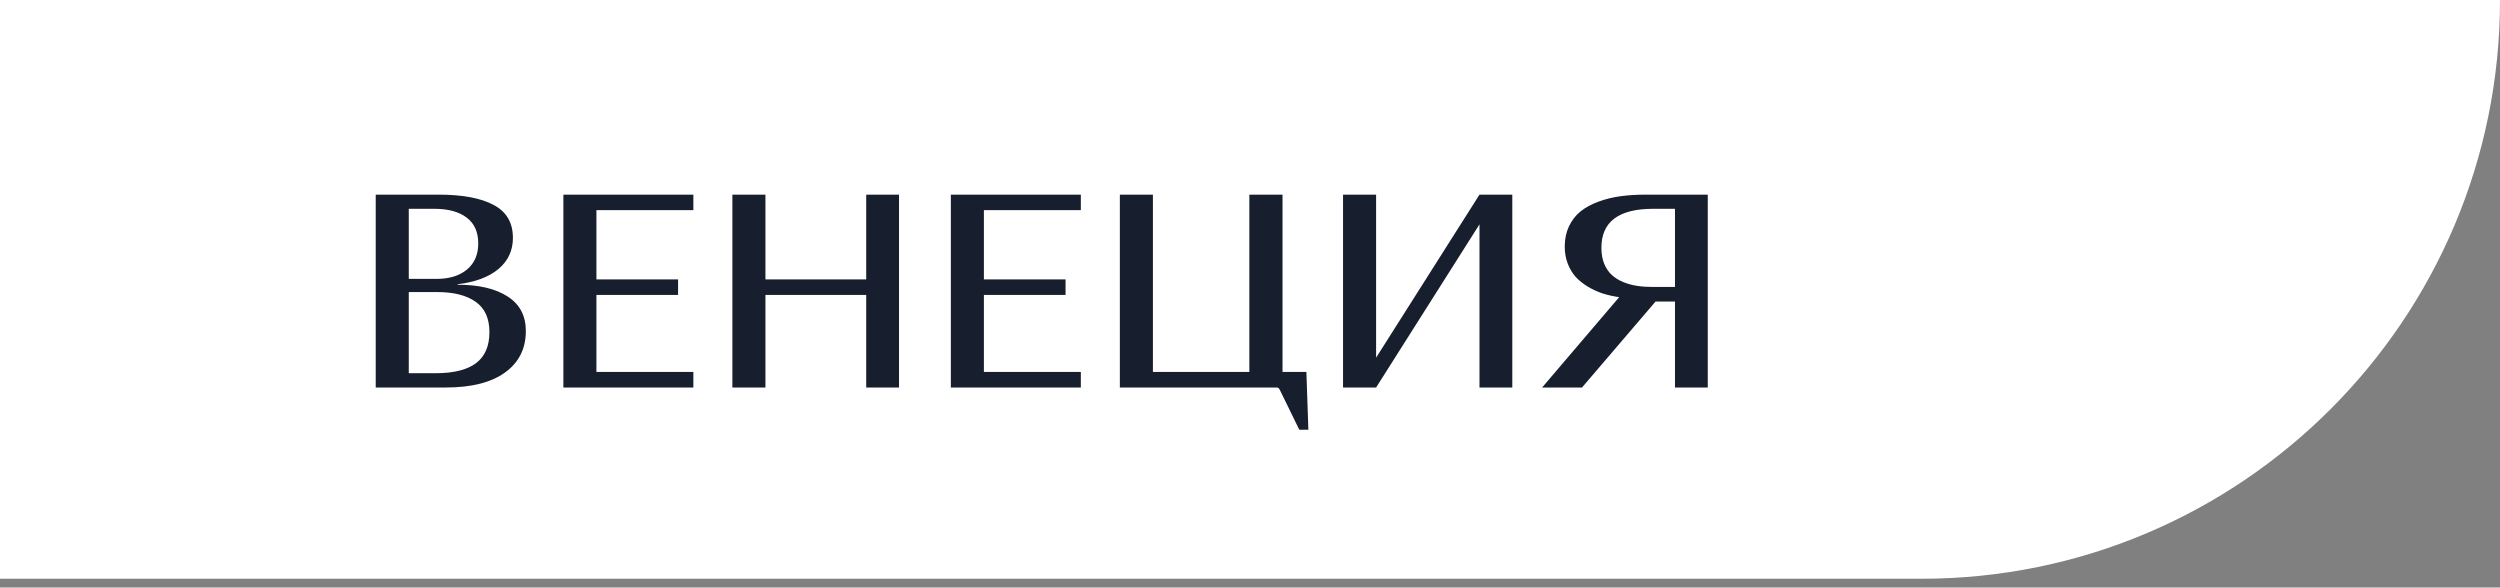 <?xml version="1.0" encoding="UTF-8"?> <svg xmlns="http://www.w3.org/2000/svg" width="200" height="47" viewBox="0 0 200 47" fill="none"><rect x="0" y="0" width="200" height="47" fill="#808080" stroke="none"/> <path d="M0 0H200C200 25.571 179.271 46.301 153.699 46.301H0V0Z" fill="white"></path> <path d="M21.773 29.032V17.125H23.814V22.963L23.845 22.948L30.458 17.125H31.908L25.939 22.373L32.974 29.032H30.097L23.814 23.125V29.032H21.773ZM34.01 29.239C33.728 29.239 33.491 29.154 33.296 28.986C33.102 28.817 33.005 28.612 33.005 28.372C33.005 28.157 33.071 27.983 33.204 27.85C33.337 27.712 33.601 27.526 33.994 27.29C34.199 27.168 34.376 27.04 34.524 26.907C34.677 26.769 34.815 26.592 34.938 26.377C35.066 26.163 35.171 25.94 35.253 25.71C35.334 25.475 35.409 25.163 35.475 24.774C35.542 24.385 35.59 23.984 35.621 23.57C35.657 23.155 35.685 22.626 35.705 21.982C35.731 21.332 35.746 20.669 35.751 19.994C35.761 19.314 35.767 18.483 35.767 17.501V17.125H43.385V29.032H41.344V18.084H36.802C36.802 20.938 36.703 23.166 36.503 24.766C36.309 26.367 35.958 27.543 35.452 28.295C35.237 28.617 35.002 28.855 34.746 29.009C34.496 29.162 34.25 29.239 34.01 29.239ZM54.608 29.032L52.806 24.743H48.011L46.223 29.032H45.088L50.074 17.125H51.785L56.779 29.032H54.608ZM48.402 23.784H52.414L50.404 18.989L48.402 23.784ZM64.198 29.239C62.848 29.239 61.654 28.986 60.615 28.479C59.582 27.973 58.779 27.249 58.206 26.308C57.633 25.367 57.347 24.275 57.347 23.032C57.347 21.8 57.636 20.713 58.214 19.772C58.797 18.826 59.613 18.1 60.661 17.593C61.715 17.082 62.922 16.826 64.282 16.826C64.957 16.826 65.643 16.887 66.338 17.01C67.034 17.133 67.609 17.297 68.064 17.501L68.525 21.13H67.911L66.937 18.706C66.865 18.522 66.753 18.363 66.599 18.23C66.451 18.097 66.29 17.995 66.116 17.923C65.942 17.852 65.73 17.798 65.479 17.762C65.234 17.721 65.011 17.696 64.812 17.685C64.617 17.675 64.387 17.67 64.121 17.67C63.646 17.67 63.198 17.721 62.779 17.823C62.359 17.921 61.953 18.089 61.559 18.33C61.165 18.57 60.825 18.875 60.538 19.243C60.257 19.611 60.032 20.084 59.863 20.662C59.695 21.235 59.61 21.887 59.61 22.618C59.61 24.378 60.03 25.779 60.868 26.822C61.707 27.866 62.84 28.387 64.267 28.387C64.548 28.387 64.778 28.385 64.957 28.38C65.136 28.369 65.354 28.346 65.609 28.311C65.865 28.275 66.072 28.224 66.231 28.157C66.395 28.091 66.553 27.994 66.707 27.866C66.86 27.733 66.972 27.572 67.044 27.382L68.034 24.927H68.647L68.195 28.564C67.76 28.779 67.167 28.945 66.415 29.062C65.668 29.18 64.929 29.239 64.198 29.239ZM77.209 29.239C75.859 29.239 74.665 28.986 73.626 28.479C72.593 27.973 71.79 27.249 71.218 26.308C70.645 25.367 70.358 24.275 70.358 23.032C70.358 21.8 70.647 20.713 71.225 19.772C71.808 18.826 72.624 18.1 73.672 17.593C74.726 17.082 75.933 16.826 77.294 16.826C77.969 16.826 78.654 16.887 79.35 17.01C80.045 17.133 80.621 17.297 81.076 17.501L81.536 21.13H80.922L79.948 18.706C79.876 18.522 79.764 18.363 79.61 18.23C79.462 18.097 79.301 17.995 79.127 17.923C78.953 17.852 78.741 17.798 78.49 17.762C78.245 17.721 78.022 17.696 77.823 17.685C77.629 17.675 77.398 17.67 77.132 17.67C76.657 17.67 76.209 17.721 75.79 17.823C75.371 17.921 74.964 18.089 74.57 18.33C74.176 18.57 73.836 18.875 73.55 19.243C73.269 19.611 73.043 20.084 72.875 20.662C72.706 21.235 72.621 21.887 72.621 22.618C72.621 24.378 73.041 25.779 73.88 26.822C74.718 27.866 75.851 28.387 77.278 28.387C77.559 28.387 77.79 28.385 77.969 28.38C78.148 28.369 78.365 28.346 78.621 28.311C78.876 28.275 79.084 28.224 79.242 28.157C79.406 28.091 79.564 27.994 79.718 27.866C79.871 27.733 79.984 27.572 80.055 27.382L81.045 24.927H81.659L81.206 28.564C80.771 28.779 80.178 28.945 79.426 29.062C78.68 29.18 77.941 29.239 77.209 29.239ZM86.216 29.032H84.175V17.125H86.216V27.191L92.599 17.125H94.624V29.032H92.599V18.959L86.216 29.032ZM97.815 29.032V17.125H99.856V22.963L99.887 22.948L106.5 17.125H107.95L101.981 22.373L109.016 29.032H106.139L99.856 23.125V29.032H97.815ZM116.044 29.032H114.003V17.125H118.23C118.834 17.125 119.381 17.156 119.872 17.217C120.363 17.279 120.831 17.386 121.276 17.54C121.721 17.688 122.094 17.882 122.396 18.123C122.703 18.363 122.943 18.672 123.117 19.051C123.296 19.429 123.385 19.867 123.385 20.363C123.385 22.613 121.667 23.738 118.23 23.738H116.044V29.032ZM116.044 18V22.825H118.115C119.087 22.825 119.831 22.639 120.347 22.265C120.864 21.892 121.122 21.283 121.122 20.439C121.122 18.813 120.12 18 118.115 18H116.044ZM127.413 29.032H125.372V17.125H127.413V27.191L133.796 17.125H135.821V29.032H133.796V18.959L127.413 29.032ZM140.064 19.404V29.032H139.013V17.125H141.053L145.457 24.413L149.761 17.125H151.61V29.032H149.569V19.404L145.28 26.6H144.429L140.064 19.404Z" fill="#171E2D"></path> <rect x="18" y="11" width="144" height="26" fill="white"></rect> <path d="M35.675 31H30.058V15.571H35.088C37.004 15.571 38.472 15.846 39.492 16.396C40.52 16.939 41.033 17.817 41.033 19.03C41.033 20.044 40.646 20.876 39.87 21.526C39.095 22.169 38.008 22.573 36.609 22.738V22.778C38.313 22.778 39.648 23.093 40.616 23.723C41.584 24.346 42.067 25.264 42.067 26.477C42.067 27.888 41.514 28.995 40.407 29.797C39.3 30.599 37.723 31 35.675 31ZM32.702 22.311H34.919C35.947 22.311 36.759 22.062 37.355 21.565C37.958 21.062 38.26 20.366 38.26 19.478C38.26 18.563 37.952 17.874 37.335 17.41C36.725 16.939 35.861 16.704 34.74 16.704H32.702V22.311ZM32.702 29.857H34.86C36.285 29.857 37.355 29.592 38.071 29.061C38.793 28.524 39.154 27.693 39.154 26.566C39.154 25.473 38.79 24.667 38.061 24.15C37.332 23.627 36.305 23.365 34.979 23.365H32.702V29.857ZM45.07 31V15.571H55.469V16.813H47.714V22.351H54.246V23.593H47.714V29.757H55.469V31H45.07ZM58.59 31V15.571H61.235V22.351H69.297V15.571H71.922V31H69.297V23.593H61.235V31H58.59ZM76.068 31V15.571H86.467V16.813H78.712V22.351H85.244V23.593H78.712V29.757H86.467V31H76.068ZM102.085 31H89.588V15.571H92.233V29.757H99.948V15.571H102.602V29.757H104.511L104.67 34.38H103.944L102.413 31.248C102.413 31.242 102.403 31.222 102.383 31.189C102.37 31.162 102.36 31.146 102.353 31.139C102.353 31.139 102.347 31.126 102.333 31.099C102.32 31.079 102.31 31.066 102.304 31.06C102.297 31.06 102.284 31.053 102.264 31.04C102.251 31.026 102.234 31.017 102.214 31.01C102.201 31.01 102.181 31.007 102.155 31C102.135 31 102.111 31 102.085 31ZM110.088 31H107.443V15.571H110.088V28.614L118.359 15.571H120.984V31H118.359V17.947L110.088 31ZM126.561 31H123.37L129.534 23.772C129.063 23.706 128.619 23.607 128.202 23.474C127.791 23.335 127.396 23.153 127.018 22.927C126.647 22.702 126.326 22.444 126.054 22.152C125.789 21.854 125.577 21.499 125.418 21.088C125.259 20.671 125.179 20.22 125.179 19.736C125.179 19.126 125.292 18.583 125.517 18.106C125.749 17.622 126.057 17.224 126.442 16.913C126.833 16.601 127.307 16.343 127.864 16.137C128.42 15.932 129.007 15.786 129.623 15.7C130.246 15.614 130.922 15.571 131.651 15.571H136.622V31H133.998V24.12H132.447L126.561 31ZM133.998 22.957V16.704H132.248C129.491 16.704 128.112 17.744 128.112 19.826C128.112 20.303 128.185 20.724 128.331 21.088C128.483 21.453 128.682 21.751 128.927 21.983C129.179 22.215 129.484 22.407 129.842 22.56C130.2 22.705 130.571 22.808 130.955 22.868C131.346 22.927 131.771 22.957 132.228 22.957H133.998Z" fill="#171E2D"></path> </svg> 